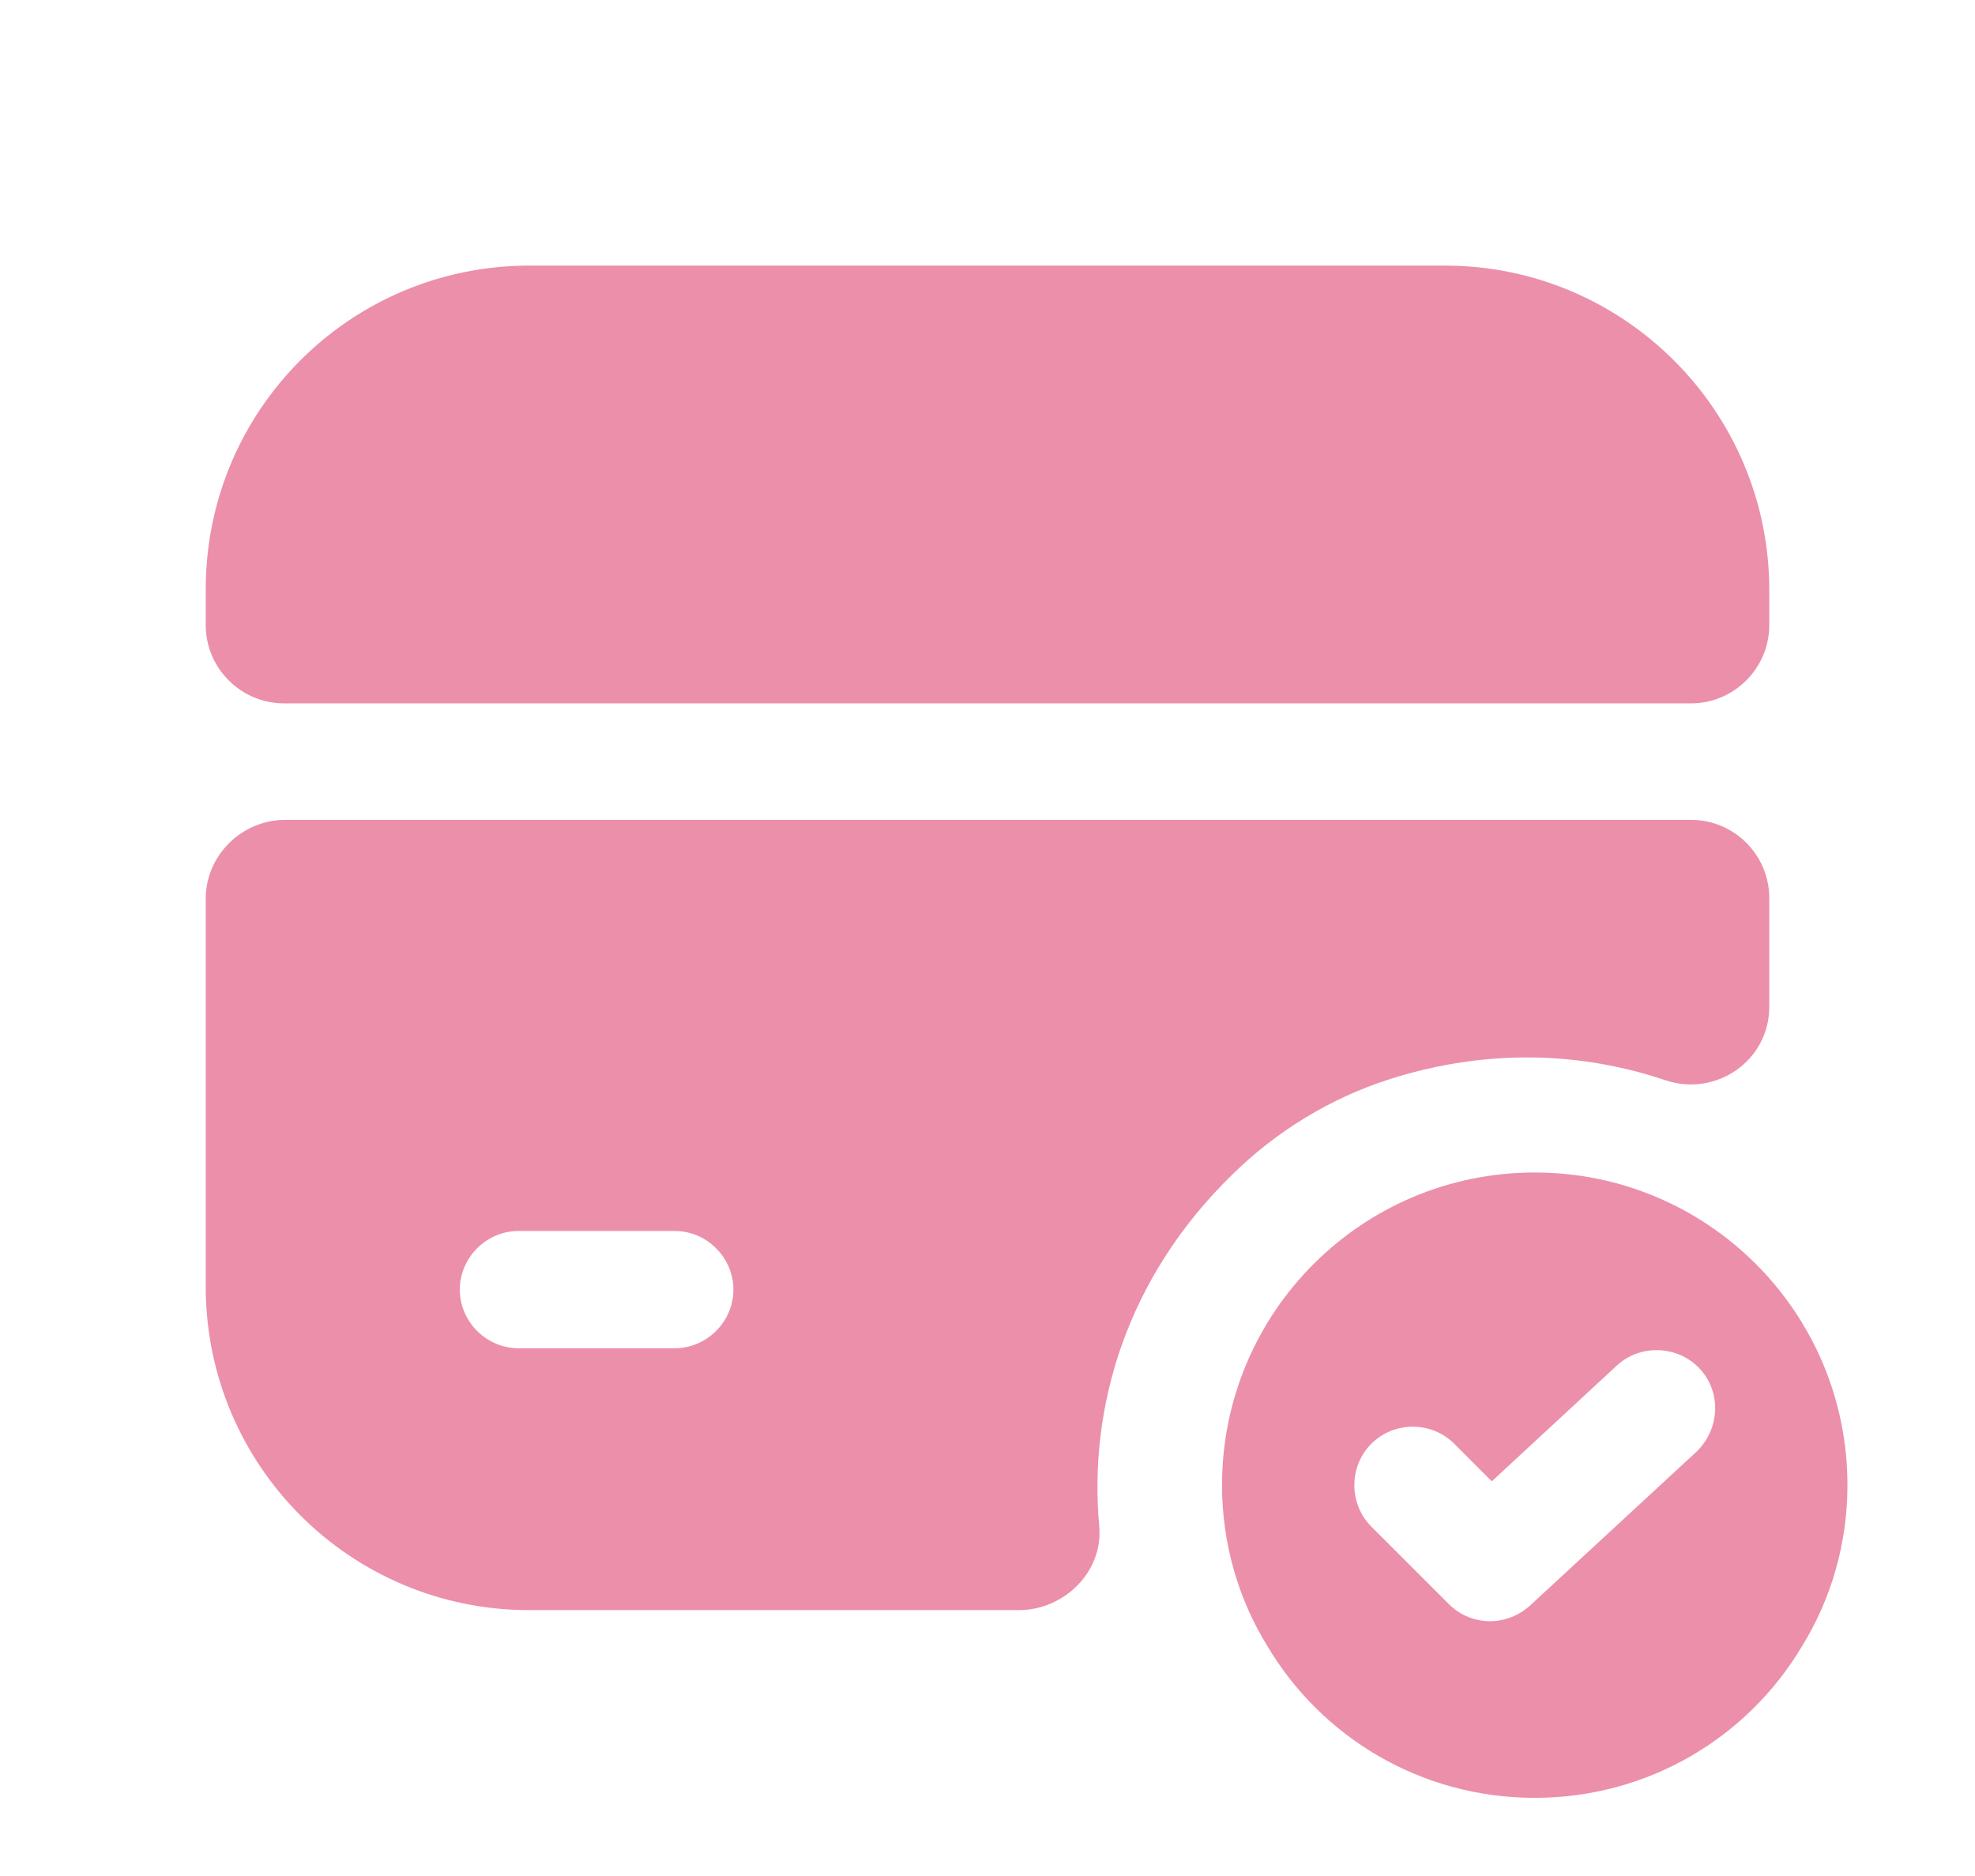 <svg version="1.0" preserveAspectRatio="xMidYMid meet" height="76" viewBox="0 0 60 57" zoomAndPan="magnify" width="80" xmlns:xlink="http://www.w3.org/1999/xlink" xmlns="http://www.w3.org/2000/svg"><path fill-rule="nonzero" fill-opacity="1" d="M 46.625 35.625 C 41.375 35.625 37.125 39.875 37.125 45.125 C 37.125 46.906 37.625 48.594 38.504 50.016 C 40.141 52.773 43.156 54.625 46.625 54.625 C 50.094 54.625 53.109 52.773 54.746 50.016 C 55.625 48.594 56.125 46.906 56.125 45.125 C 56.125 39.875 51.875 35.625 46.625 35.625 Z M 51.543 44.105 L 46.484 48.781 C 46.148 49.09 45.699 49.258 45.27 49.258 C 44.82 49.258 44.367 49.09 44.012 48.734 L 41.66 46.383 C 40.973 45.695 40.973 44.555 41.66 43.867 C 42.352 43.176 43.488 43.176 44.18 43.867 L 45.32 45.008 L 49.117 41.492 C 49.832 40.828 50.973 40.875 51.637 41.586 C 52.301 42.297 52.254 43.414 51.543 44.105 Z M 51.543 44.105" fill="#ec8fab"></path><path fill-rule="nonzero" fill-opacity="1" d="M 53.75 17.926 L 53.75 18.996 C 53.75 20.301 52.68 21.371 51.375 21.371 L 8.625 21.371 C 7.32 21.371 6.25 20.301 6.25 18.996 L 6.25 17.902 C 6.25 12.465 10.645 8.07 16.082 8.07 L 43.895 8.07 C 49.332 8.07 53.75 12.488 53.75 17.926 Z M 53.75 17.926" fill="#ec8fab"></path><path fill-rule="nonzero" fill-opacity="1" d="M 6.25 27.309 L 6.25 39.09 C 6.25 44.527 10.645 48.922 16.082 48.922 L 30.949 48.922 C 32.328 48.922 33.516 47.758 33.395 46.379 C 33.062 42.746 34.227 38.805 37.457 35.668 C 38.789 34.363 40.426 33.363 42.207 32.793 C 45.176 31.844 48.051 31.965 50.59 32.82 C 52.137 33.34 53.75 32.227 53.75 30.586 L 53.75 27.285 C 53.75 25.977 52.68 24.91 51.375 24.91 L 8.625 24.91 C 7.32 24.934 6.25 26.004 6.25 27.309 Z M 20.5 40.965 L 15.75 40.965 C 14.777 40.965 13.969 40.156 13.969 39.184 C 13.969 38.211 14.777 37.402 15.75 37.402 L 20.5 37.402 C 21.473 37.402 22.281 38.211 22.281 39.184 C 22.281 40.156 21.473 40.965 20.5 40.965 Z M 20.5 40.965" fill="#ec8fab"></path></svg>